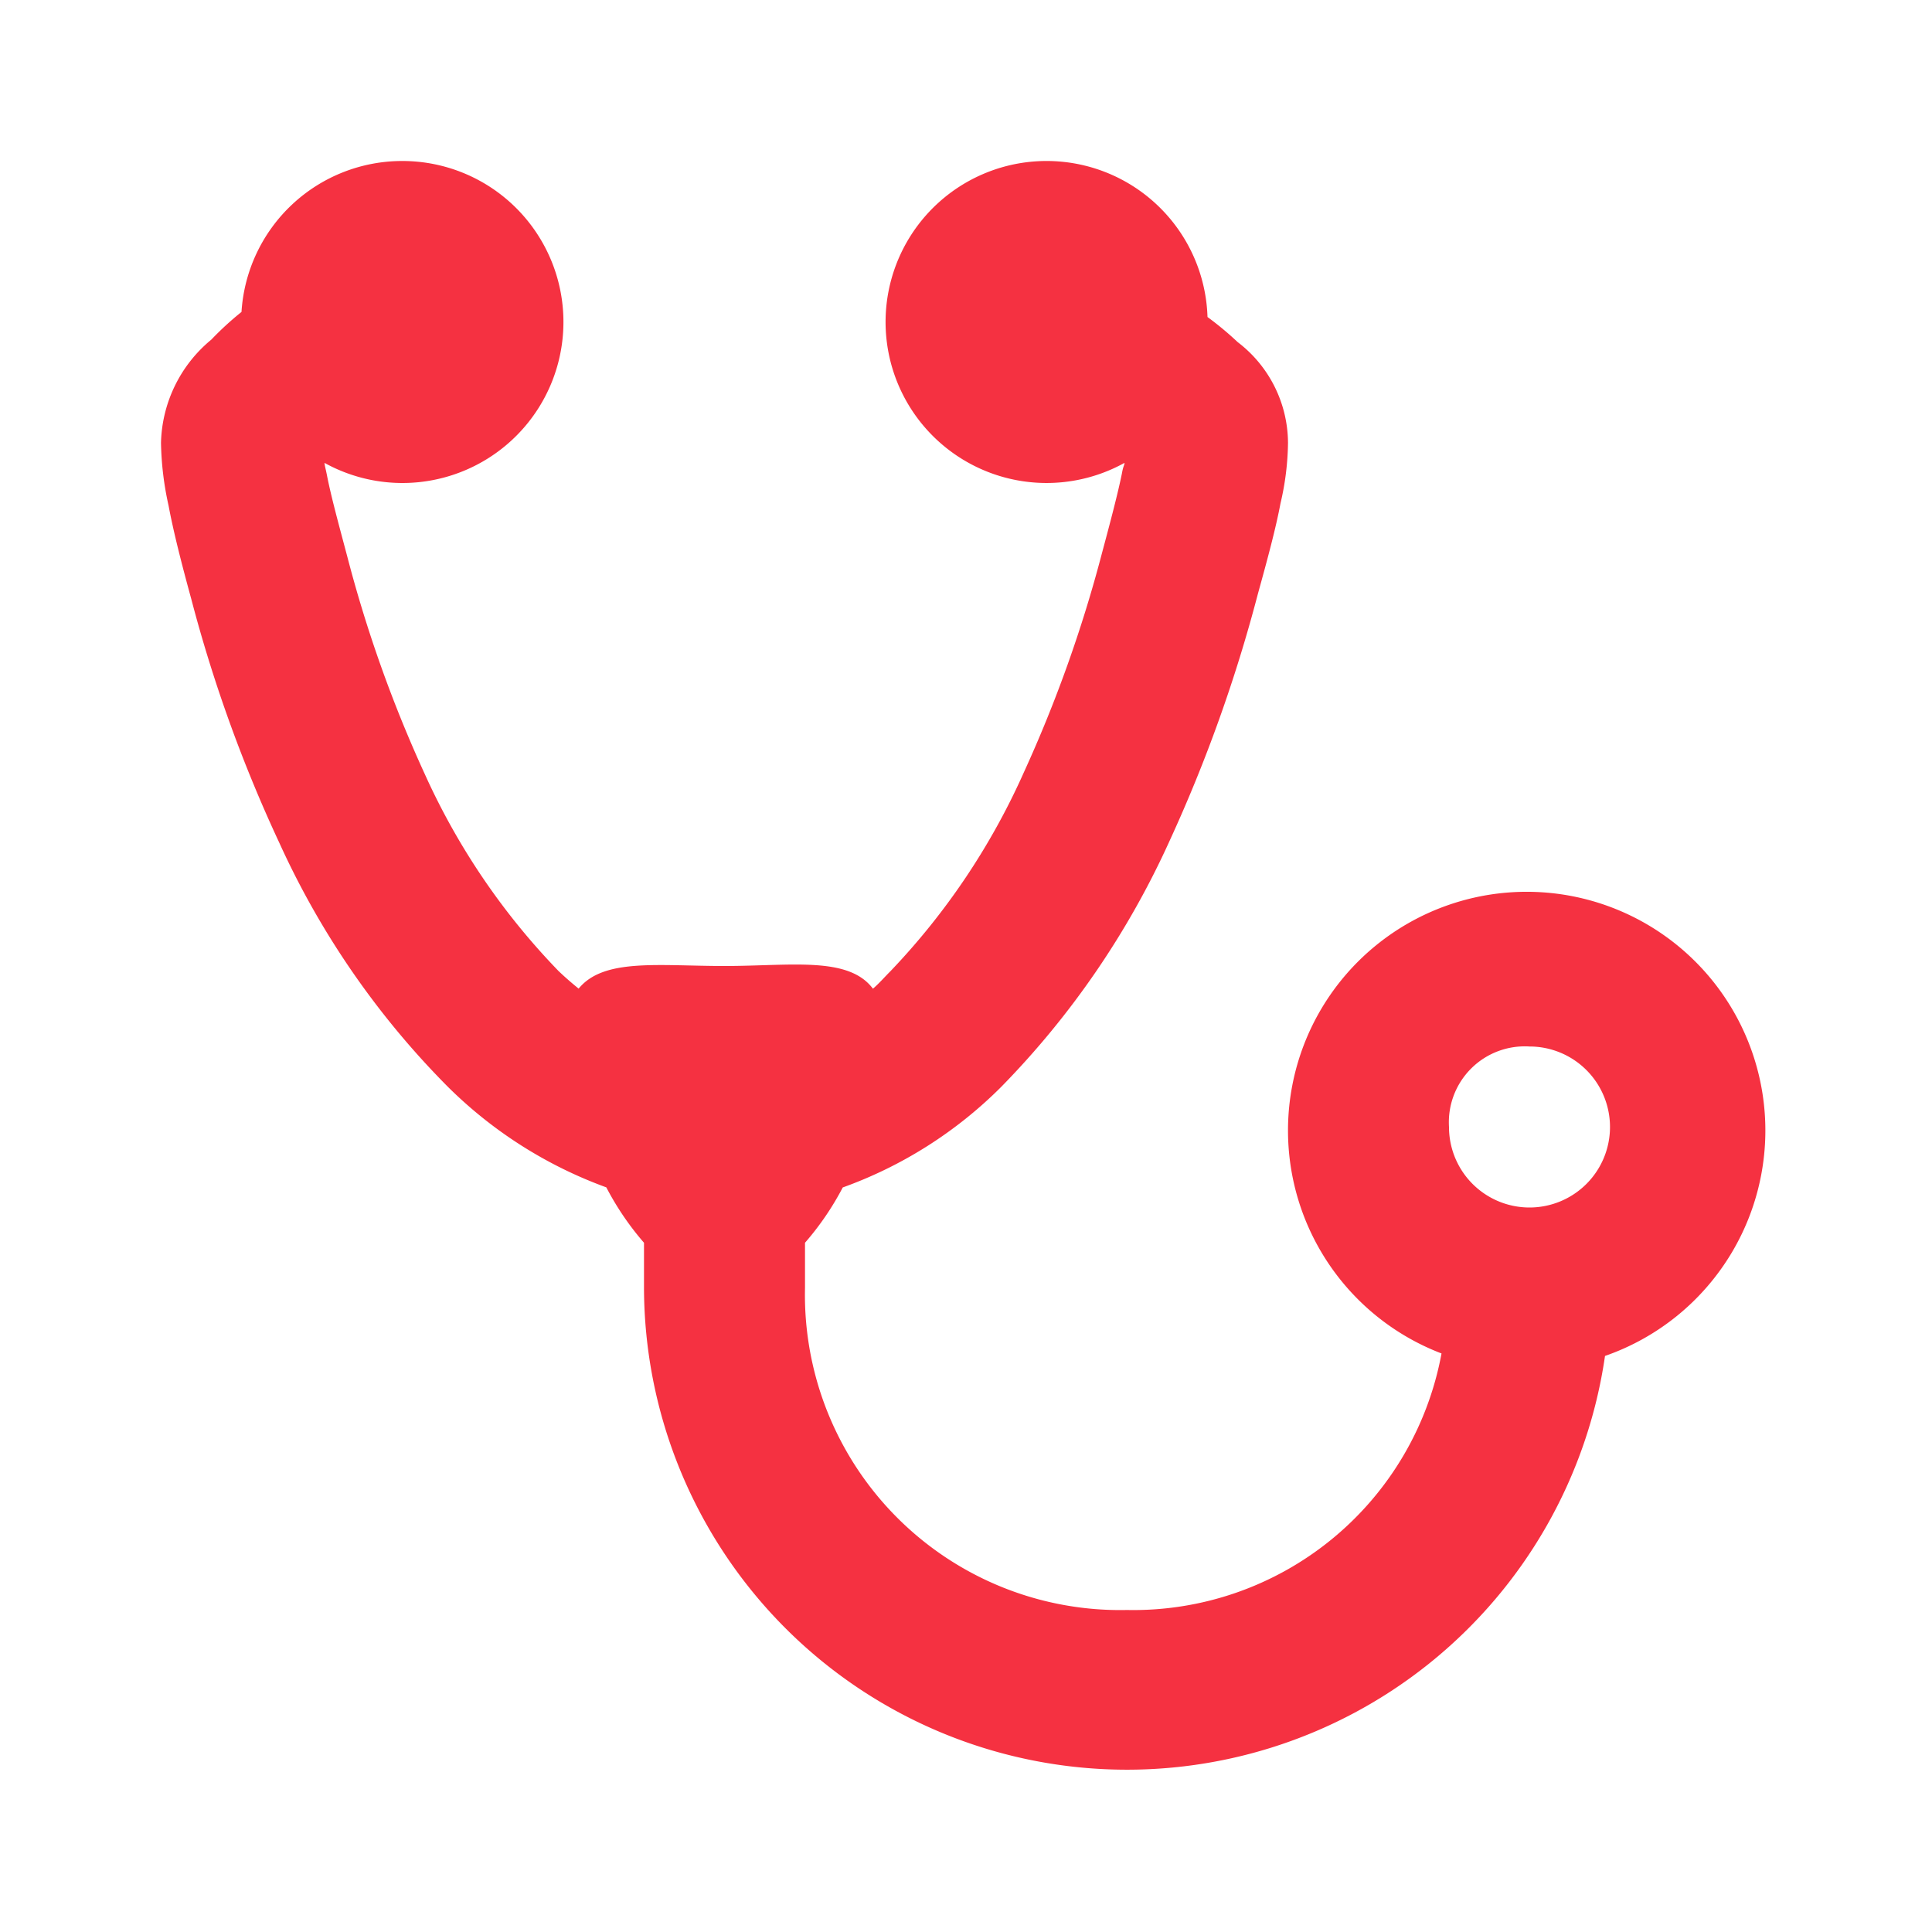 <svg xmlns="http://www.w3.org/2000/svg" viewBox="6115 3419 24 24">
  <defs>
    <style>
      .cls-1 {
        fill: #f53141;
      }

      .cls-2 {
        fill: none;
      }
    </style>
  </defs>
  <g id="Group_49" data-name="Group 49" transform="translate(1982 -766)">
    <path id="Path_38" data-name="Path 38" class="cls-1" d="M5,2A2,2,0,0,0,3,3.875a3.828,3.828,0,0,0-.375.344A1.713,1.713,0,0,0,2,5.5a3.859,3.859,0,0,0,.094.781c.059.316.16.715.281,1.156a17.871,17.871,0,0,0,1.094,3.031A10.4,10.4,0,0,0,5.563,13.5a5.432,5.432,0,0,0,1.969,1.25A3.546,3.546,0,0,0,8,15.438V16a6,6,0,0,0,11.938.844,2.965,2.965,0,1,0-2.031-.031A3.893,3.893,0,0,1,14,20a3.916,3.916,0,0,1-4-4v-.562a3.546,3.546,0,0,0,.469-.687,5.331,5.331,0,0,0,1.969-1.25,10.622,10.622,0,0,0,2.094-3.062,18.607,18.607,0,0,0,1.094-3.062c.121-.437.223-.816.281-1.125A3.426,3.426,0,0,0,16,5.5a1.581,1.581,0,0,0-.625-1.25A3.974,3.974,0,0,0,15,3.938,2,2,0,1,0,13.969,5.75c0,.027-.016.039-.031.125-.051.254-.145.609-.25,1a16.726,16.726,0,0,1-.969,2.719,8.7,8.7,0,0,1-1.656,2.469c-.078.078-.141.152-.219.219C10.539,11.875,9.824,12,9,12s-1.5-.1-1.812.281c-.086-.07-.164-.137-.25-.219A8.6,8.6,0,0,1,5.281,9.625a16.345,16.345,0,0,1-.969-2.719c-.105-.395-.2-.742-.25-1-.02-.1-.027-.113-.031-.156A2,2,0,1,0,5,2ZM19,13a1,1,0,1,1-1,1A.943.943,0,0,1,19,13Z" transform="translate(4133 4185)"/>
    <rect id="Rectangle_52" data-name="Rectangle 52" class="cls-2" width="24" height="24" transform="translate(4133 4185)"/>
  </g>
</svg>